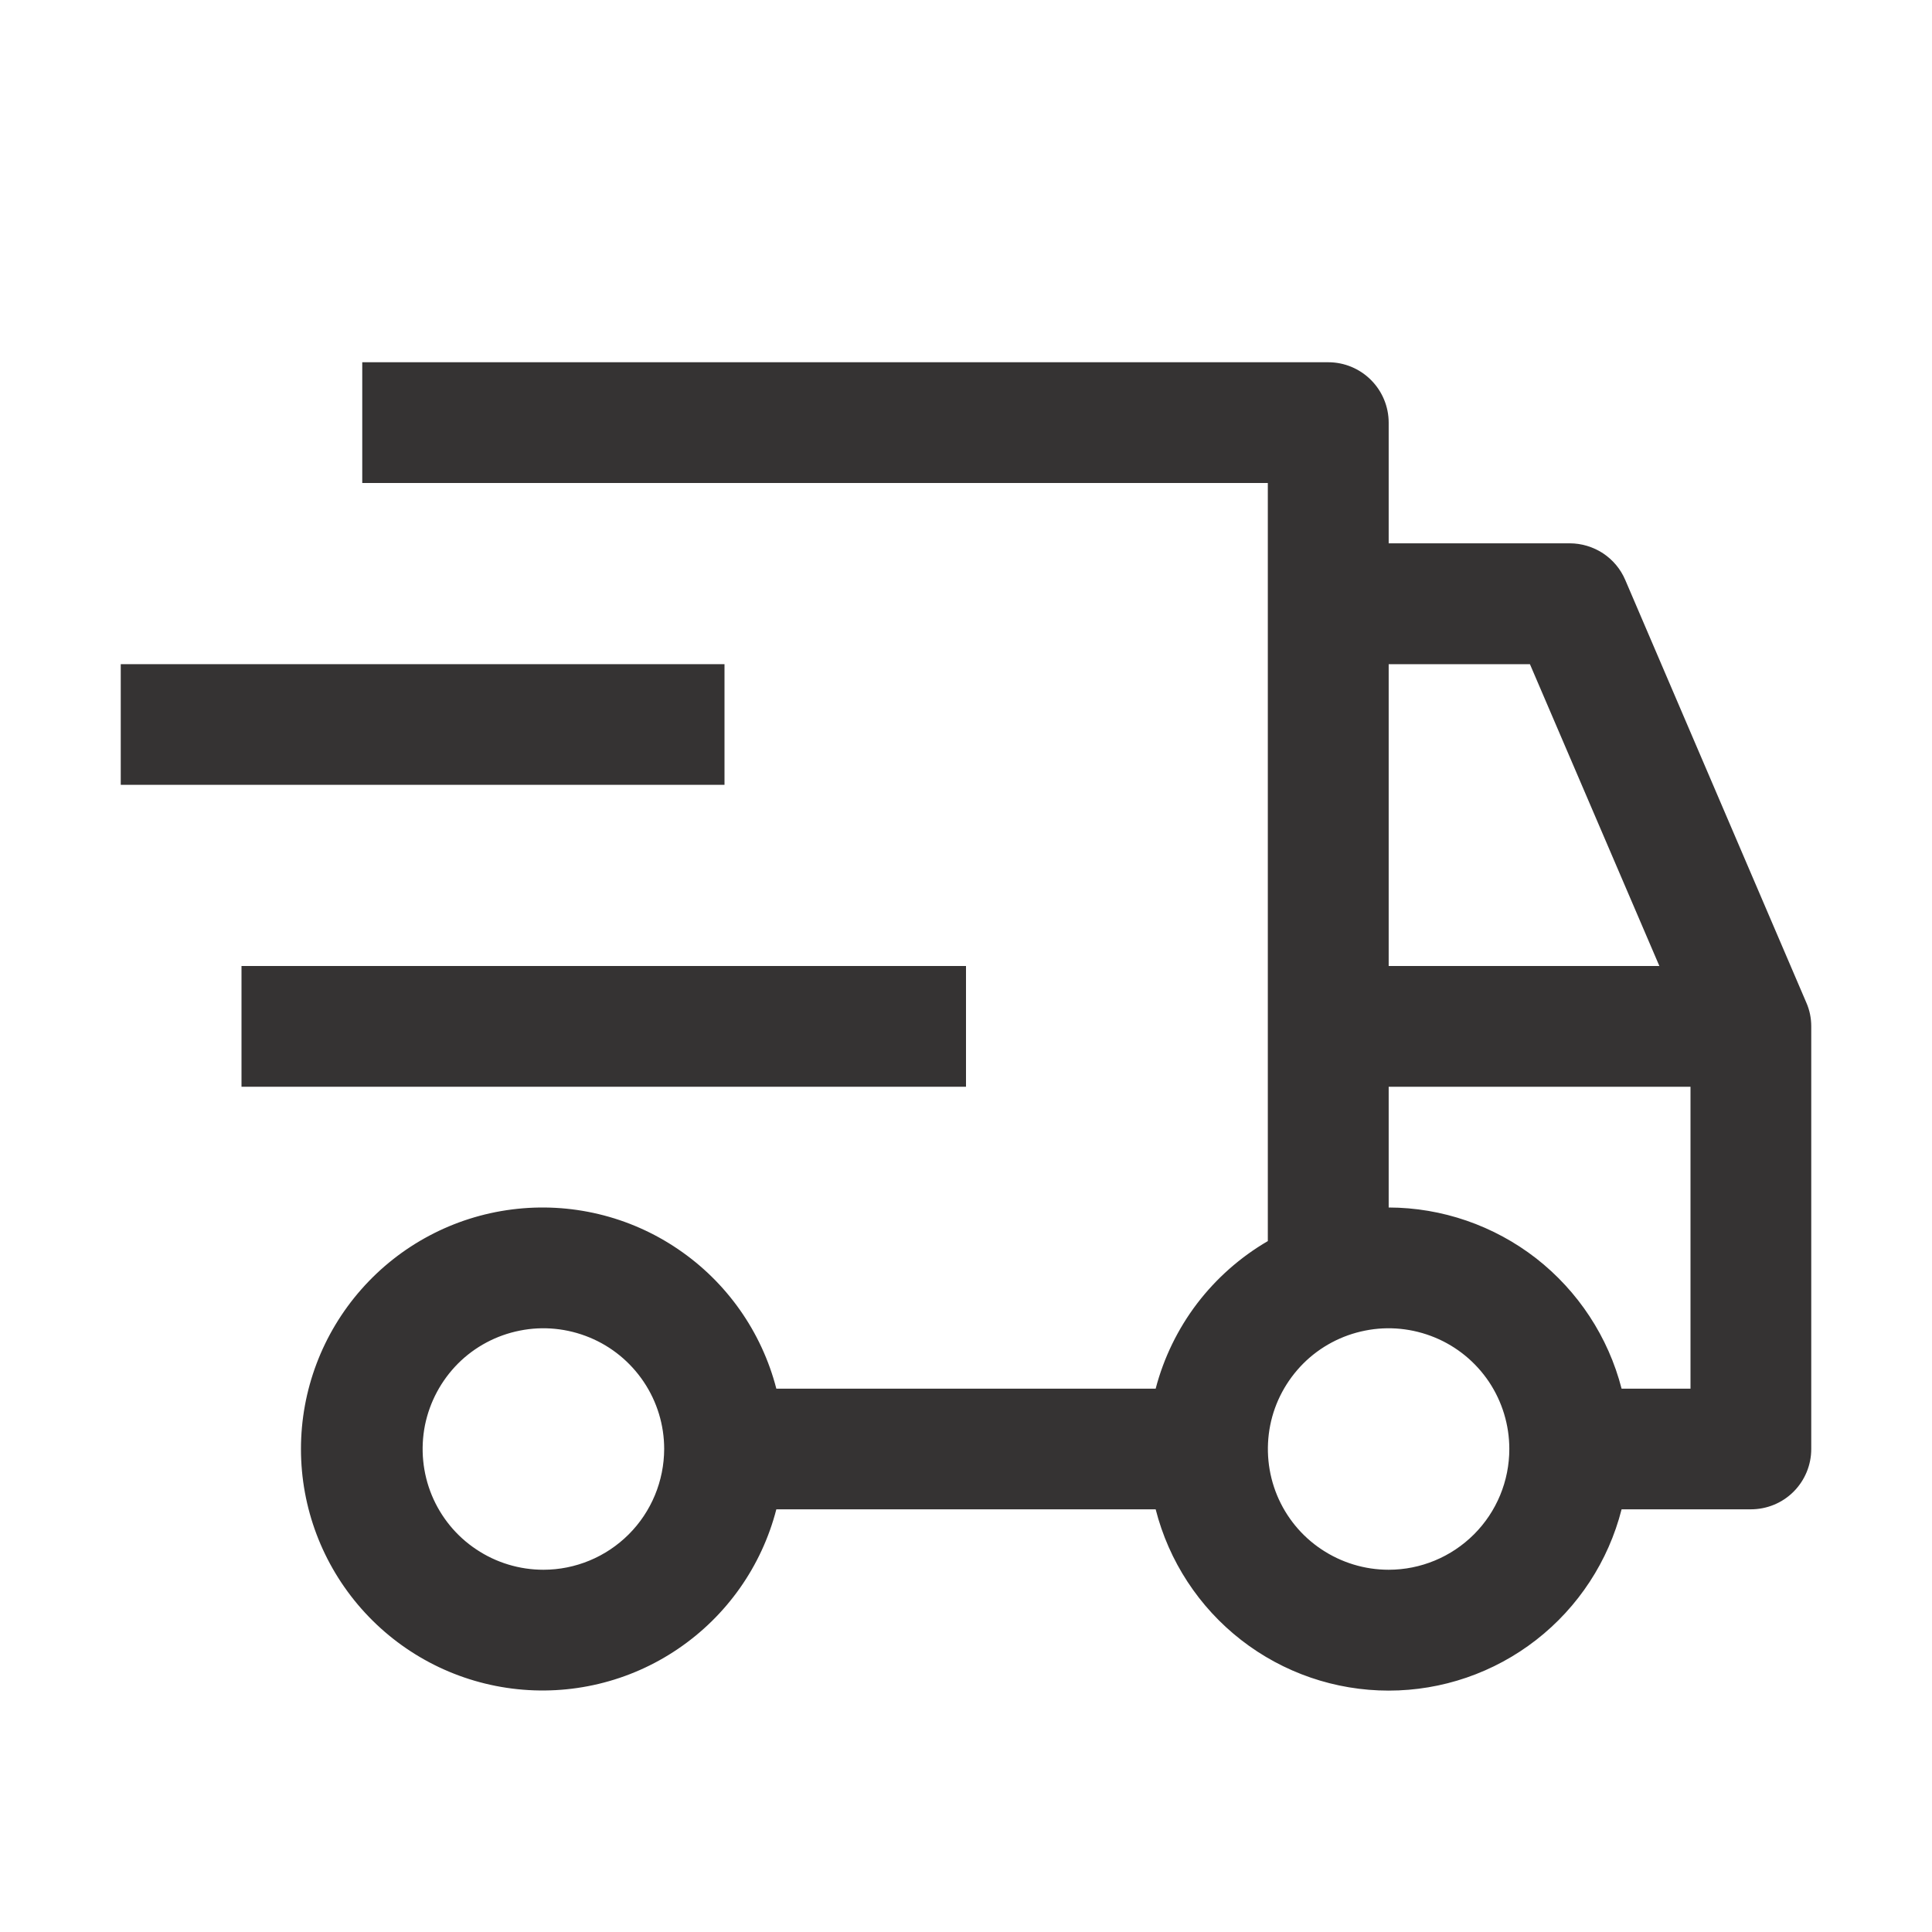 <svg width="18" height="18" viewBox="0 0 18 18" fill="none" xmlns="http://www.w3.org/2000/svg">
<path d="M2.25 9H9V10.125H2.25V9Z" fill="#353333"/>
<path d="M1.125 6.188H6.75V7.312H1.125V6.188Z" fill="#353333"/>
<path d="M16.829 9.341L15.142 5.403C15.099 5.302 15.027 5.216 14.935 5.155C14.843 5.095 14.735 5.062 14.625 5.062H12.938V3.938C12.938 3.788 12.878 3.645 12.773 3.54C12.667 3.434 12.524 3.375 12.375 3.375H3.375V4.5H11.812V11.563C11.556 11.712 11.332 11.91 11.152 12.146C10.973 12.382 10.842 12.651 10.767 12.938H7.233C7.096 12.407 6.77 11.945 6.317 11.638C5.864 11.33 5.314 11.199 4.771 11.268C4.227 11.337 3.728 11.602 3.366 12.013C3.004 12.424 2.804 12.952 2.804 13.5C2.804 14.048 3.004 14.576 3.366 14.987C3.728 15.398 4.227 15.663 4.771 15.732C5.314 15.801 5.864 15.67 6.317 15.362C6.77 15.055 7.096 14.593 7.233 14.062H10.767C10.89 14.545 11.17 14.973 11.563 15.279C11.956 15.585 12.44 15.751 12.938 15.751C13.435 15.751 13.919 15.585 14.312 15.279C14.705 14.973 14.985 14.545 15.108 14.062H16.312C16.462 14.062 16.605 14.003 16.71 13.898C16.816 13.792 16.875 13.649 16.875 13.5V9.562C16.875 9.486 16.86 9.411 16.829 9.341ZM5.063 14.625C4.84 14.625 4.622 14.559 4.437 14.435C4.252 14.312 4.108 14.136 4.023 13.931C3.938 13.725 3.916 13.499 3.959 13.28C4.003 13.062 4.11 12.862 4.267 12.704C4.424 12.547 4.625 12.44 4.843 12.397C5.061 12.353 5.287 12.376 5.493 12.461C5.699 12.546 5.874 12.69 5.998 12.875C6.122 13.06 6.188 13.277 6.188 13.5C6.187 13.798 6.069 14.084 5.858 14.295C5.647 14.506 5.361 14.625 5.063 14.625ZM12.938 6.188H14.254L15.46 9H12.938V6.188ZM12.938 14.625C12.715 14.625 12.498 14.559 12.312 14.435C12.127 14.312 11.983 14.136 11.898 13.931C11.813 13.725 11.791 13.499 11.834 13.28C11.877 13.062 11.985 12.862 12.142 12.704C12.299 12.547 12.5 12.44 12.718 12.397C12.936 12.353 13.162 12.376 13.368 12.461C13.574 12.546 13.749 12.69 13.873 12.875C13.996 13.06 14.062 13.277 14.062 13.5C14.062 13.798 13.944 14.084 13.733 14.295C13.522 14.506 13.236 14.625 12.938 14.625ZM15.75 12.938H15.108C14.984 12.456 14.703 12.029 14.311 11.723C13.918 11.418 13.435 11.251 12.938 11.25V10.125H15.75V12.938Z" fill="#353333"/>
</svg>
